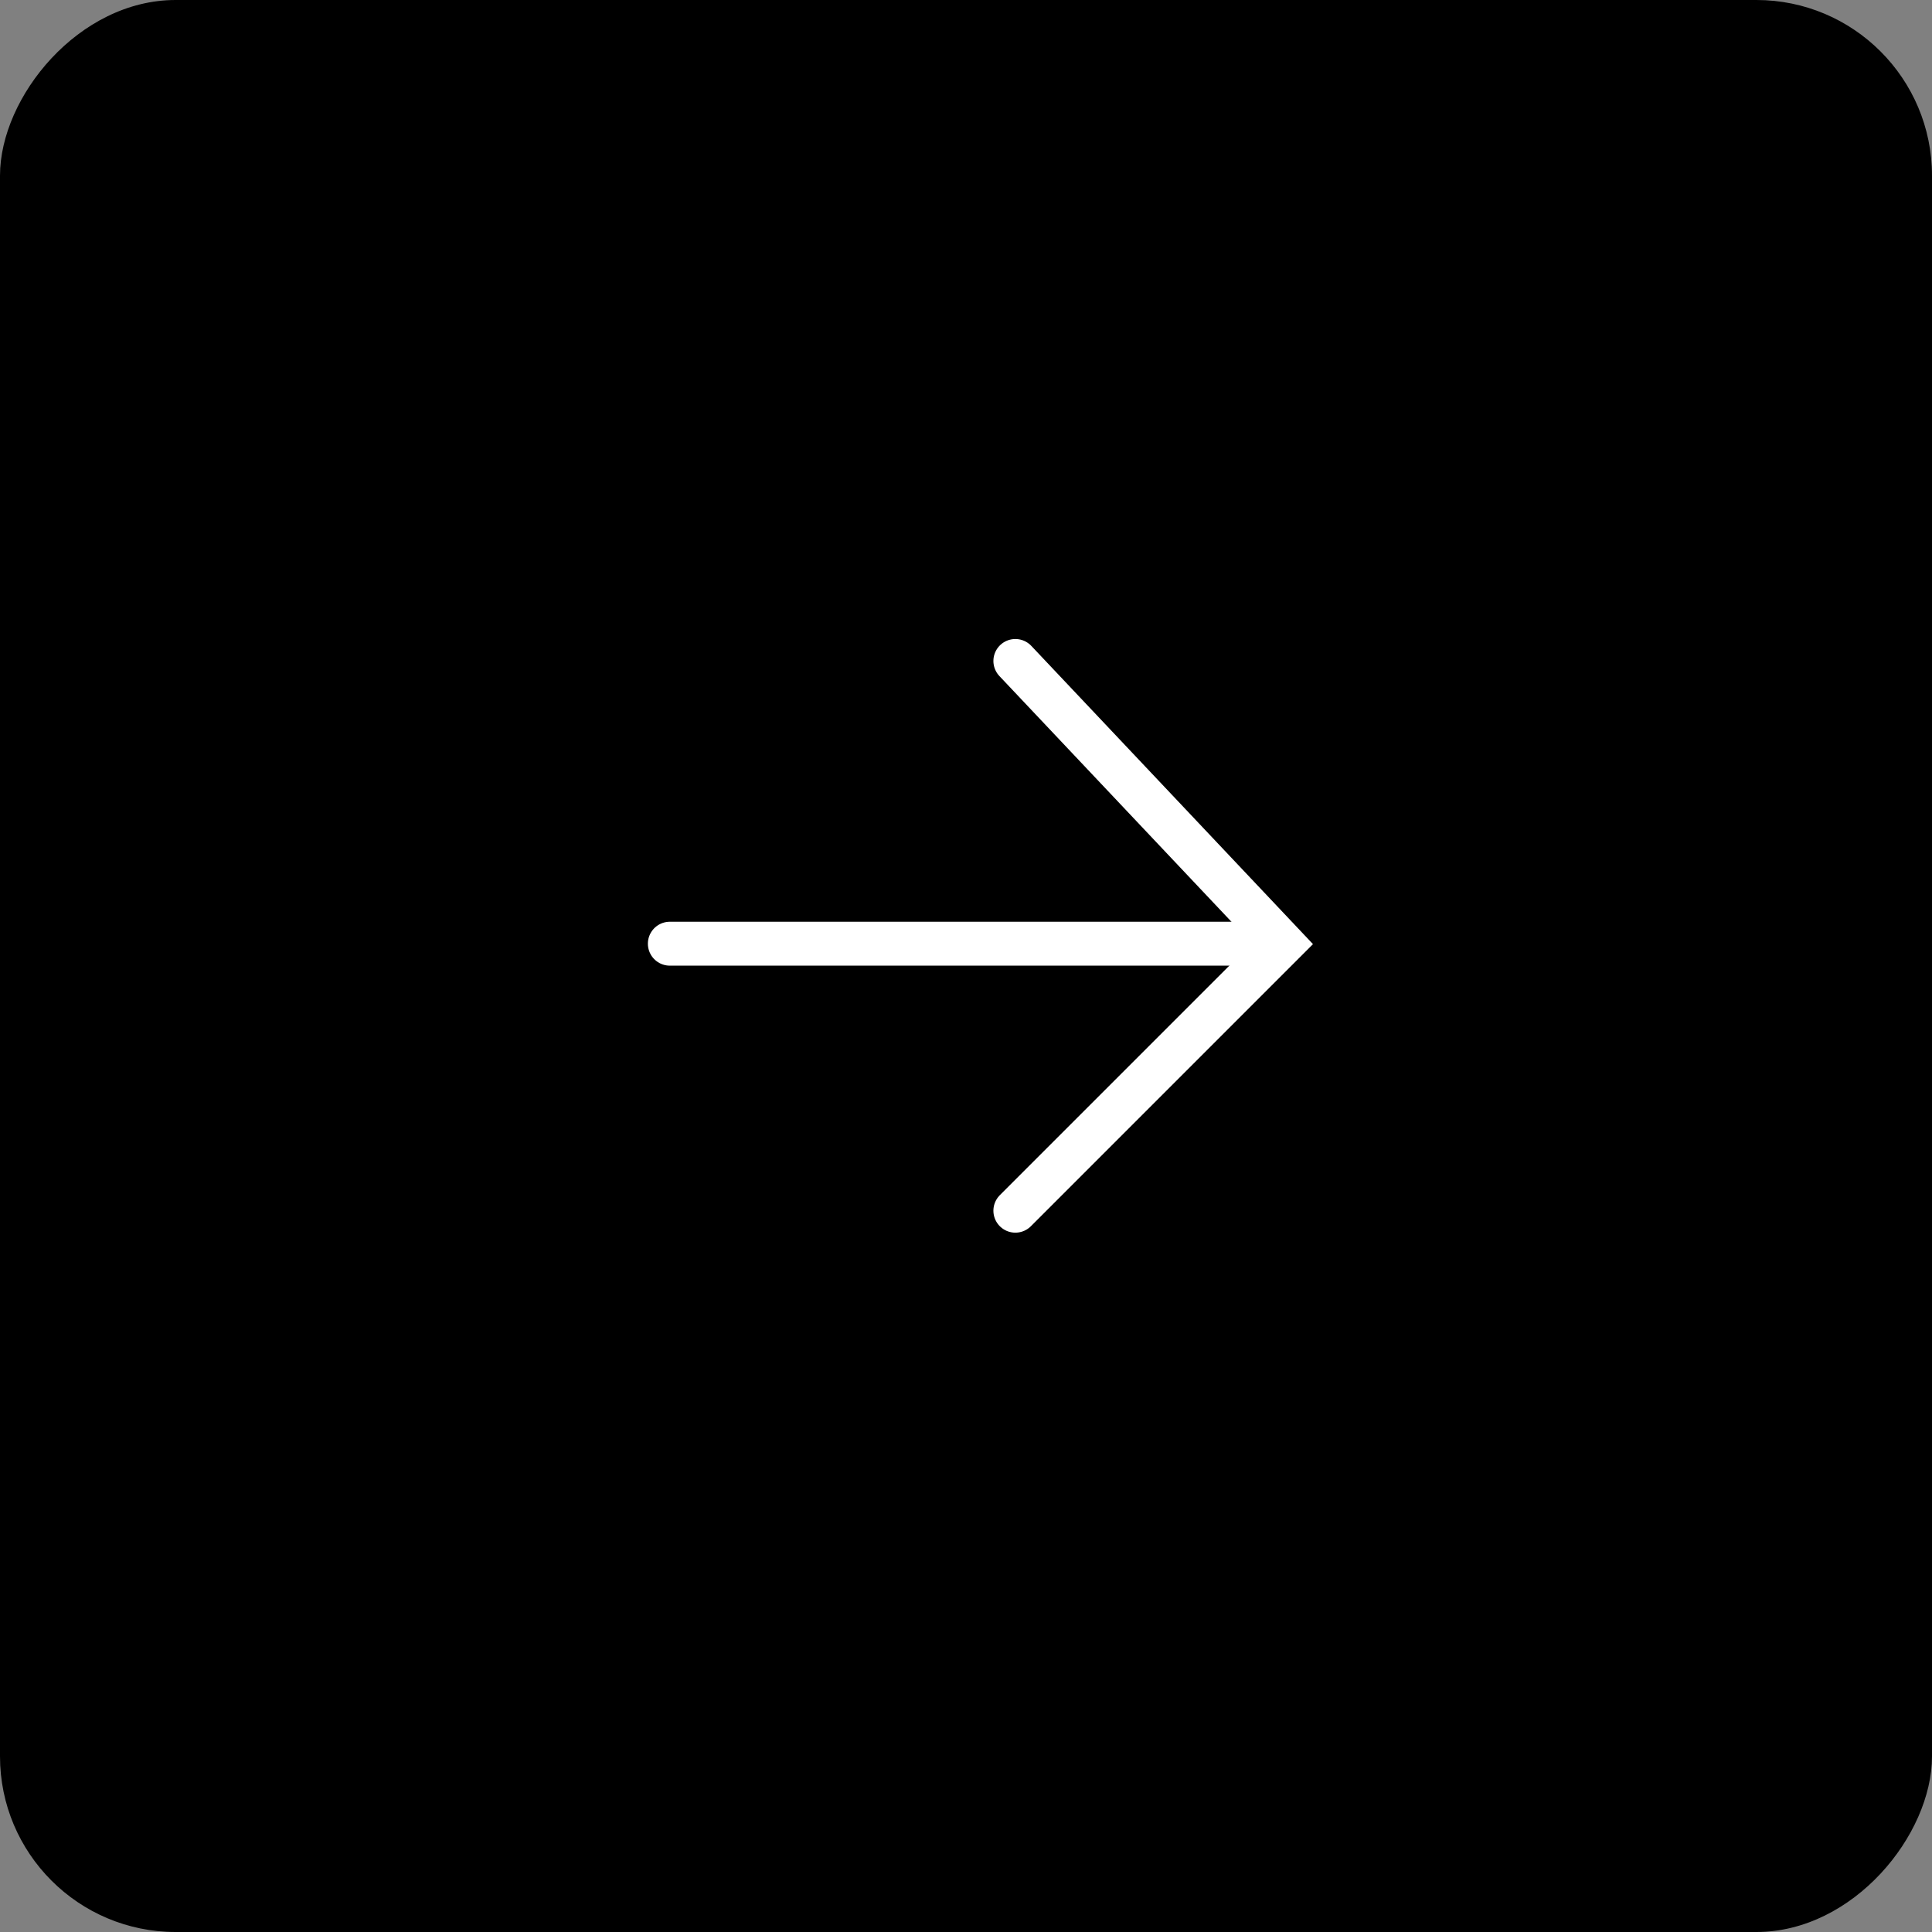 <svg width="44" height="44" viewBox="0 0 44 44" fill="none" xmlns="http://www.w3.org/2000/svg">
<rect x="0" y="0" width="44" height="44" fill="#808080" stroke="none"/>
<rect width="44" height="44" rx="4" transform="matrix(-1 0 0 1 44 0)" fill="black"/>
<path d="M23.124 15.053L29.205 21.492L23.124 27.573" stroke="white" stroke-linecap="round"/>
<path d="M28.848 21.492H15.255" stroke="white" stroke-linecap="round"/>
</svg>
